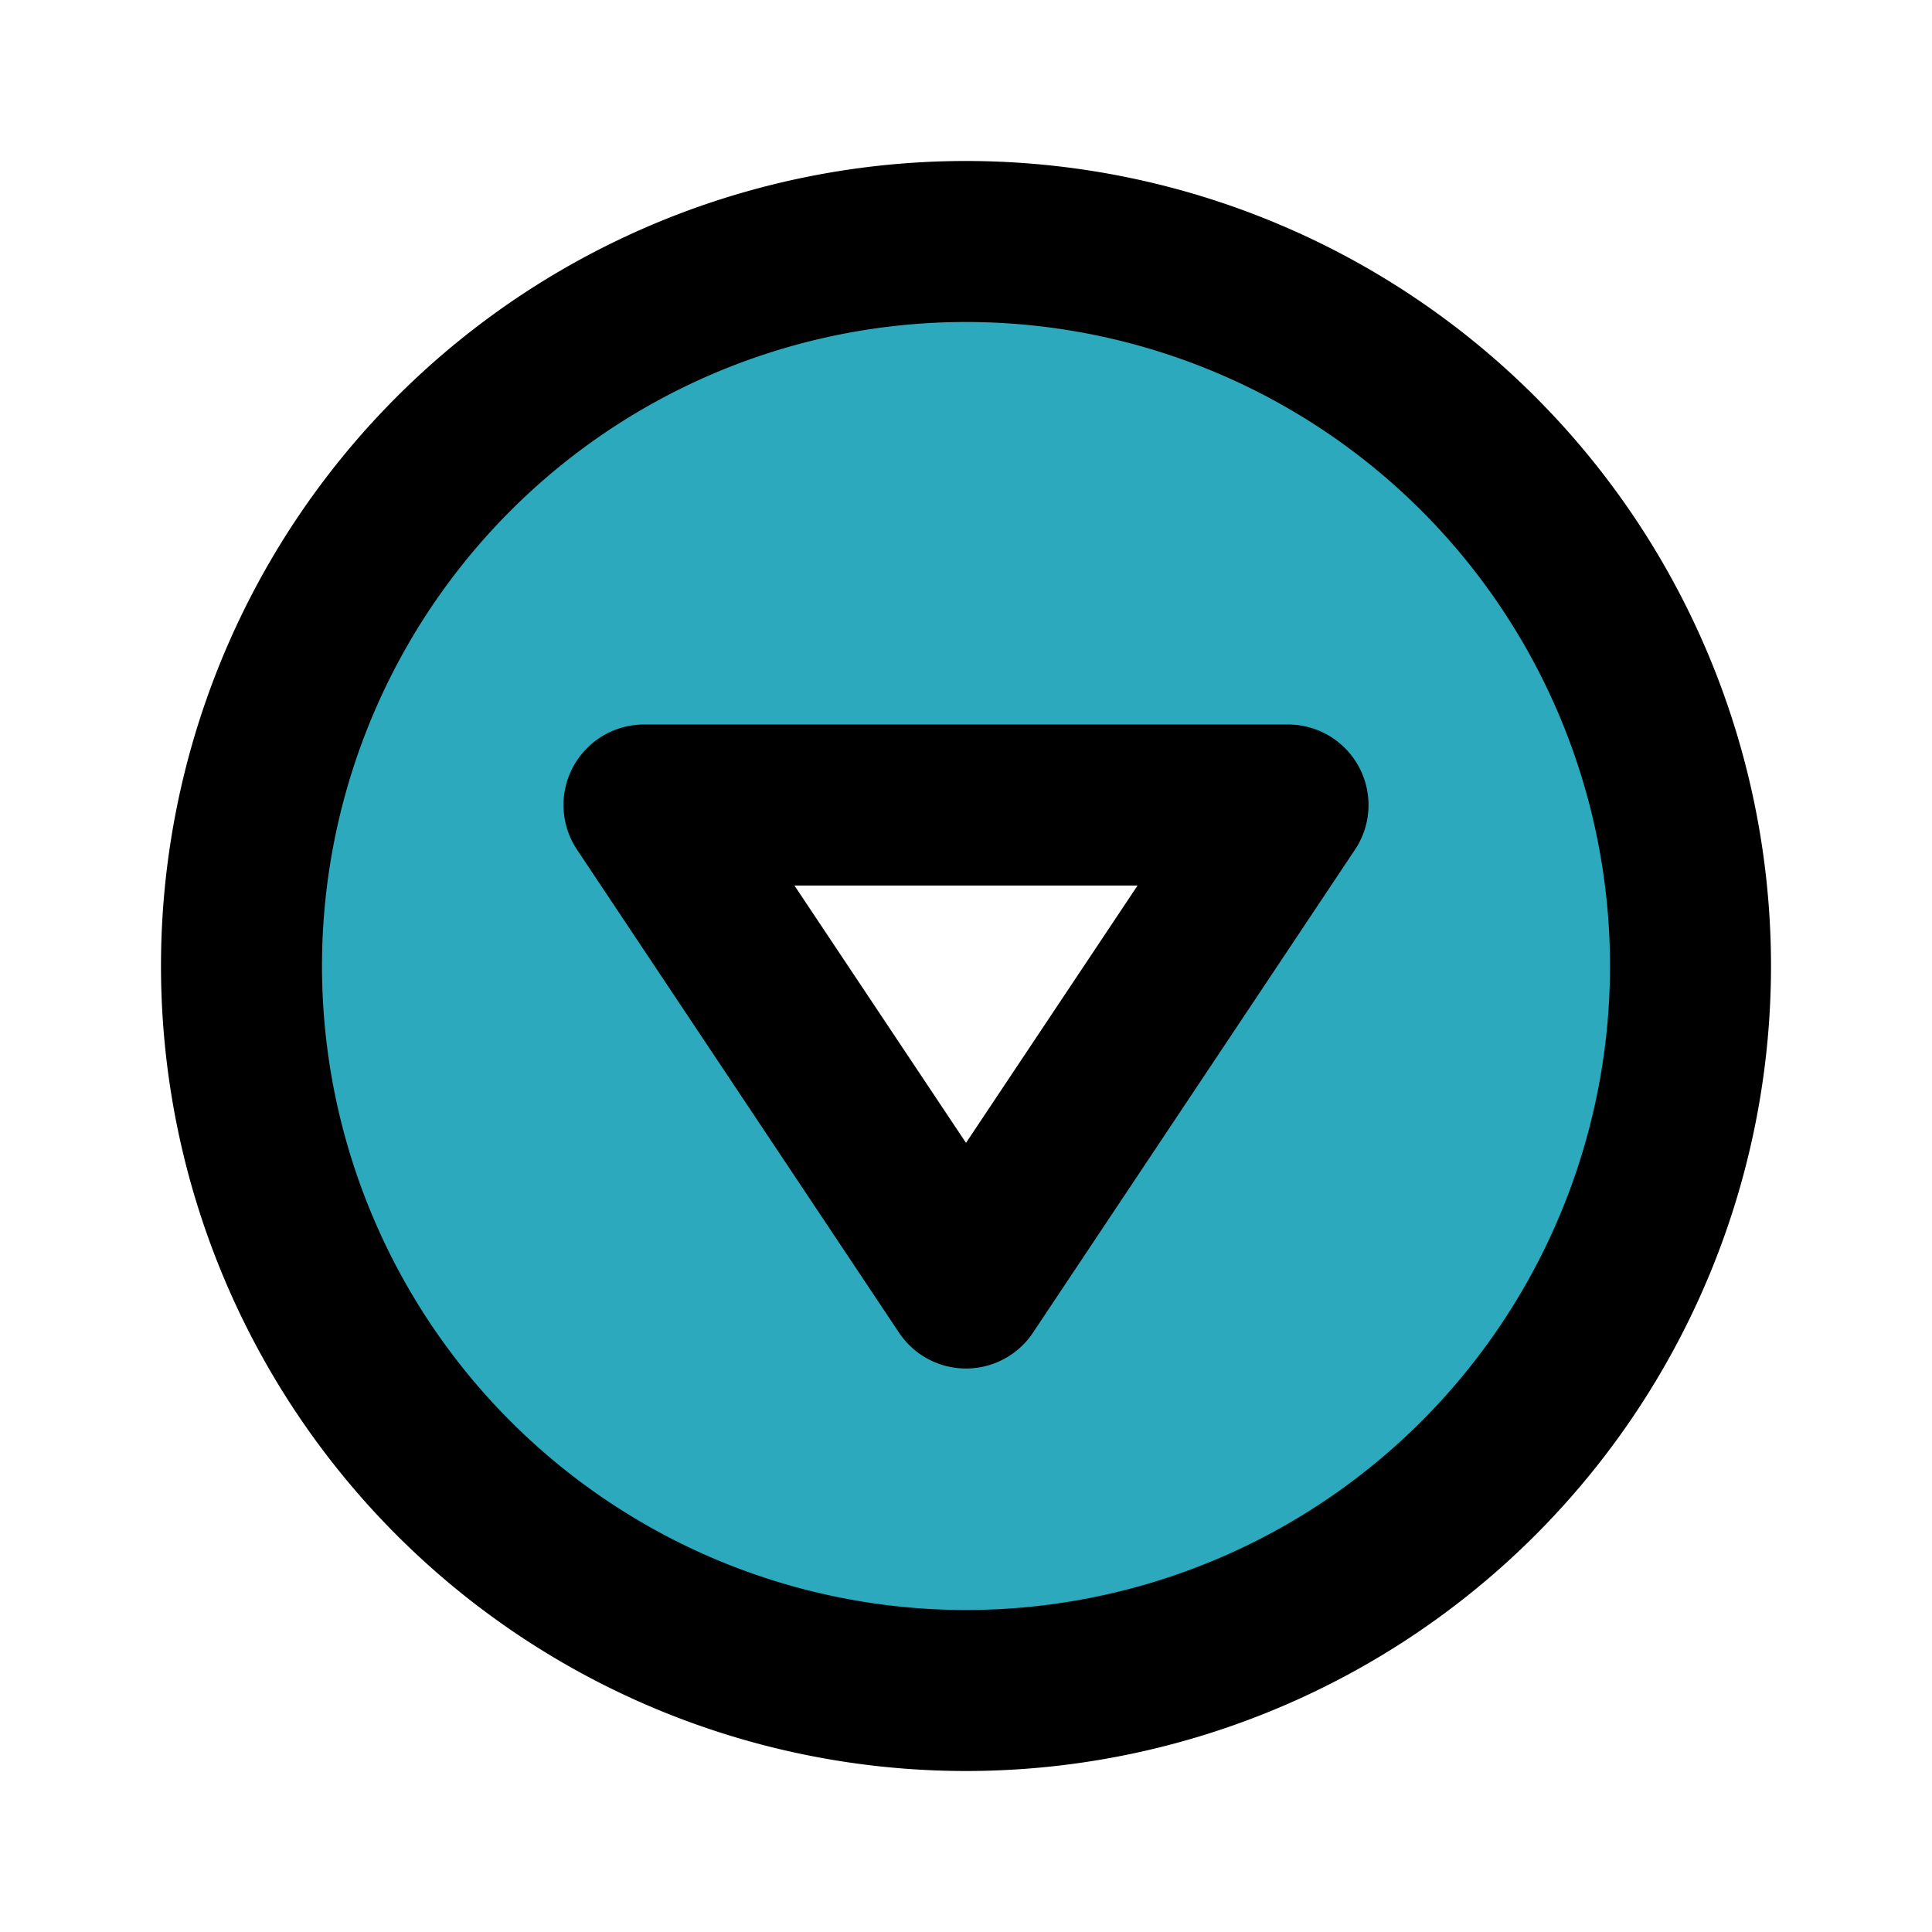 <?xml version="1.0" encoding="utf-8"?>
<svg fill="#000000" width="800px" height="800px" viewBox="0 0 24 24" id="down-circle-2" data-name="Flat Line" xmlns="http://www.w3.org/2000/svg" class="icon flat-line"><path id="secondary" d="M12,3a9,9,0,1,0,9,9A9,9,0,0,0,12,3Zm0,13L8,10h8Z" style="fill: rgb(44, 169, 188); stroke-width: 2;"></path><path id="primary" d="M12,16,8,10h8Zm9-4a9,9,0,1,0-9,9A9,9,0,0,0,21,12Z" style="fill: none; stroke: rgb(0, 0, 0); stroke-linecap: round; stroke-linejoin: round; stroke-width: 2;"></path></svg>